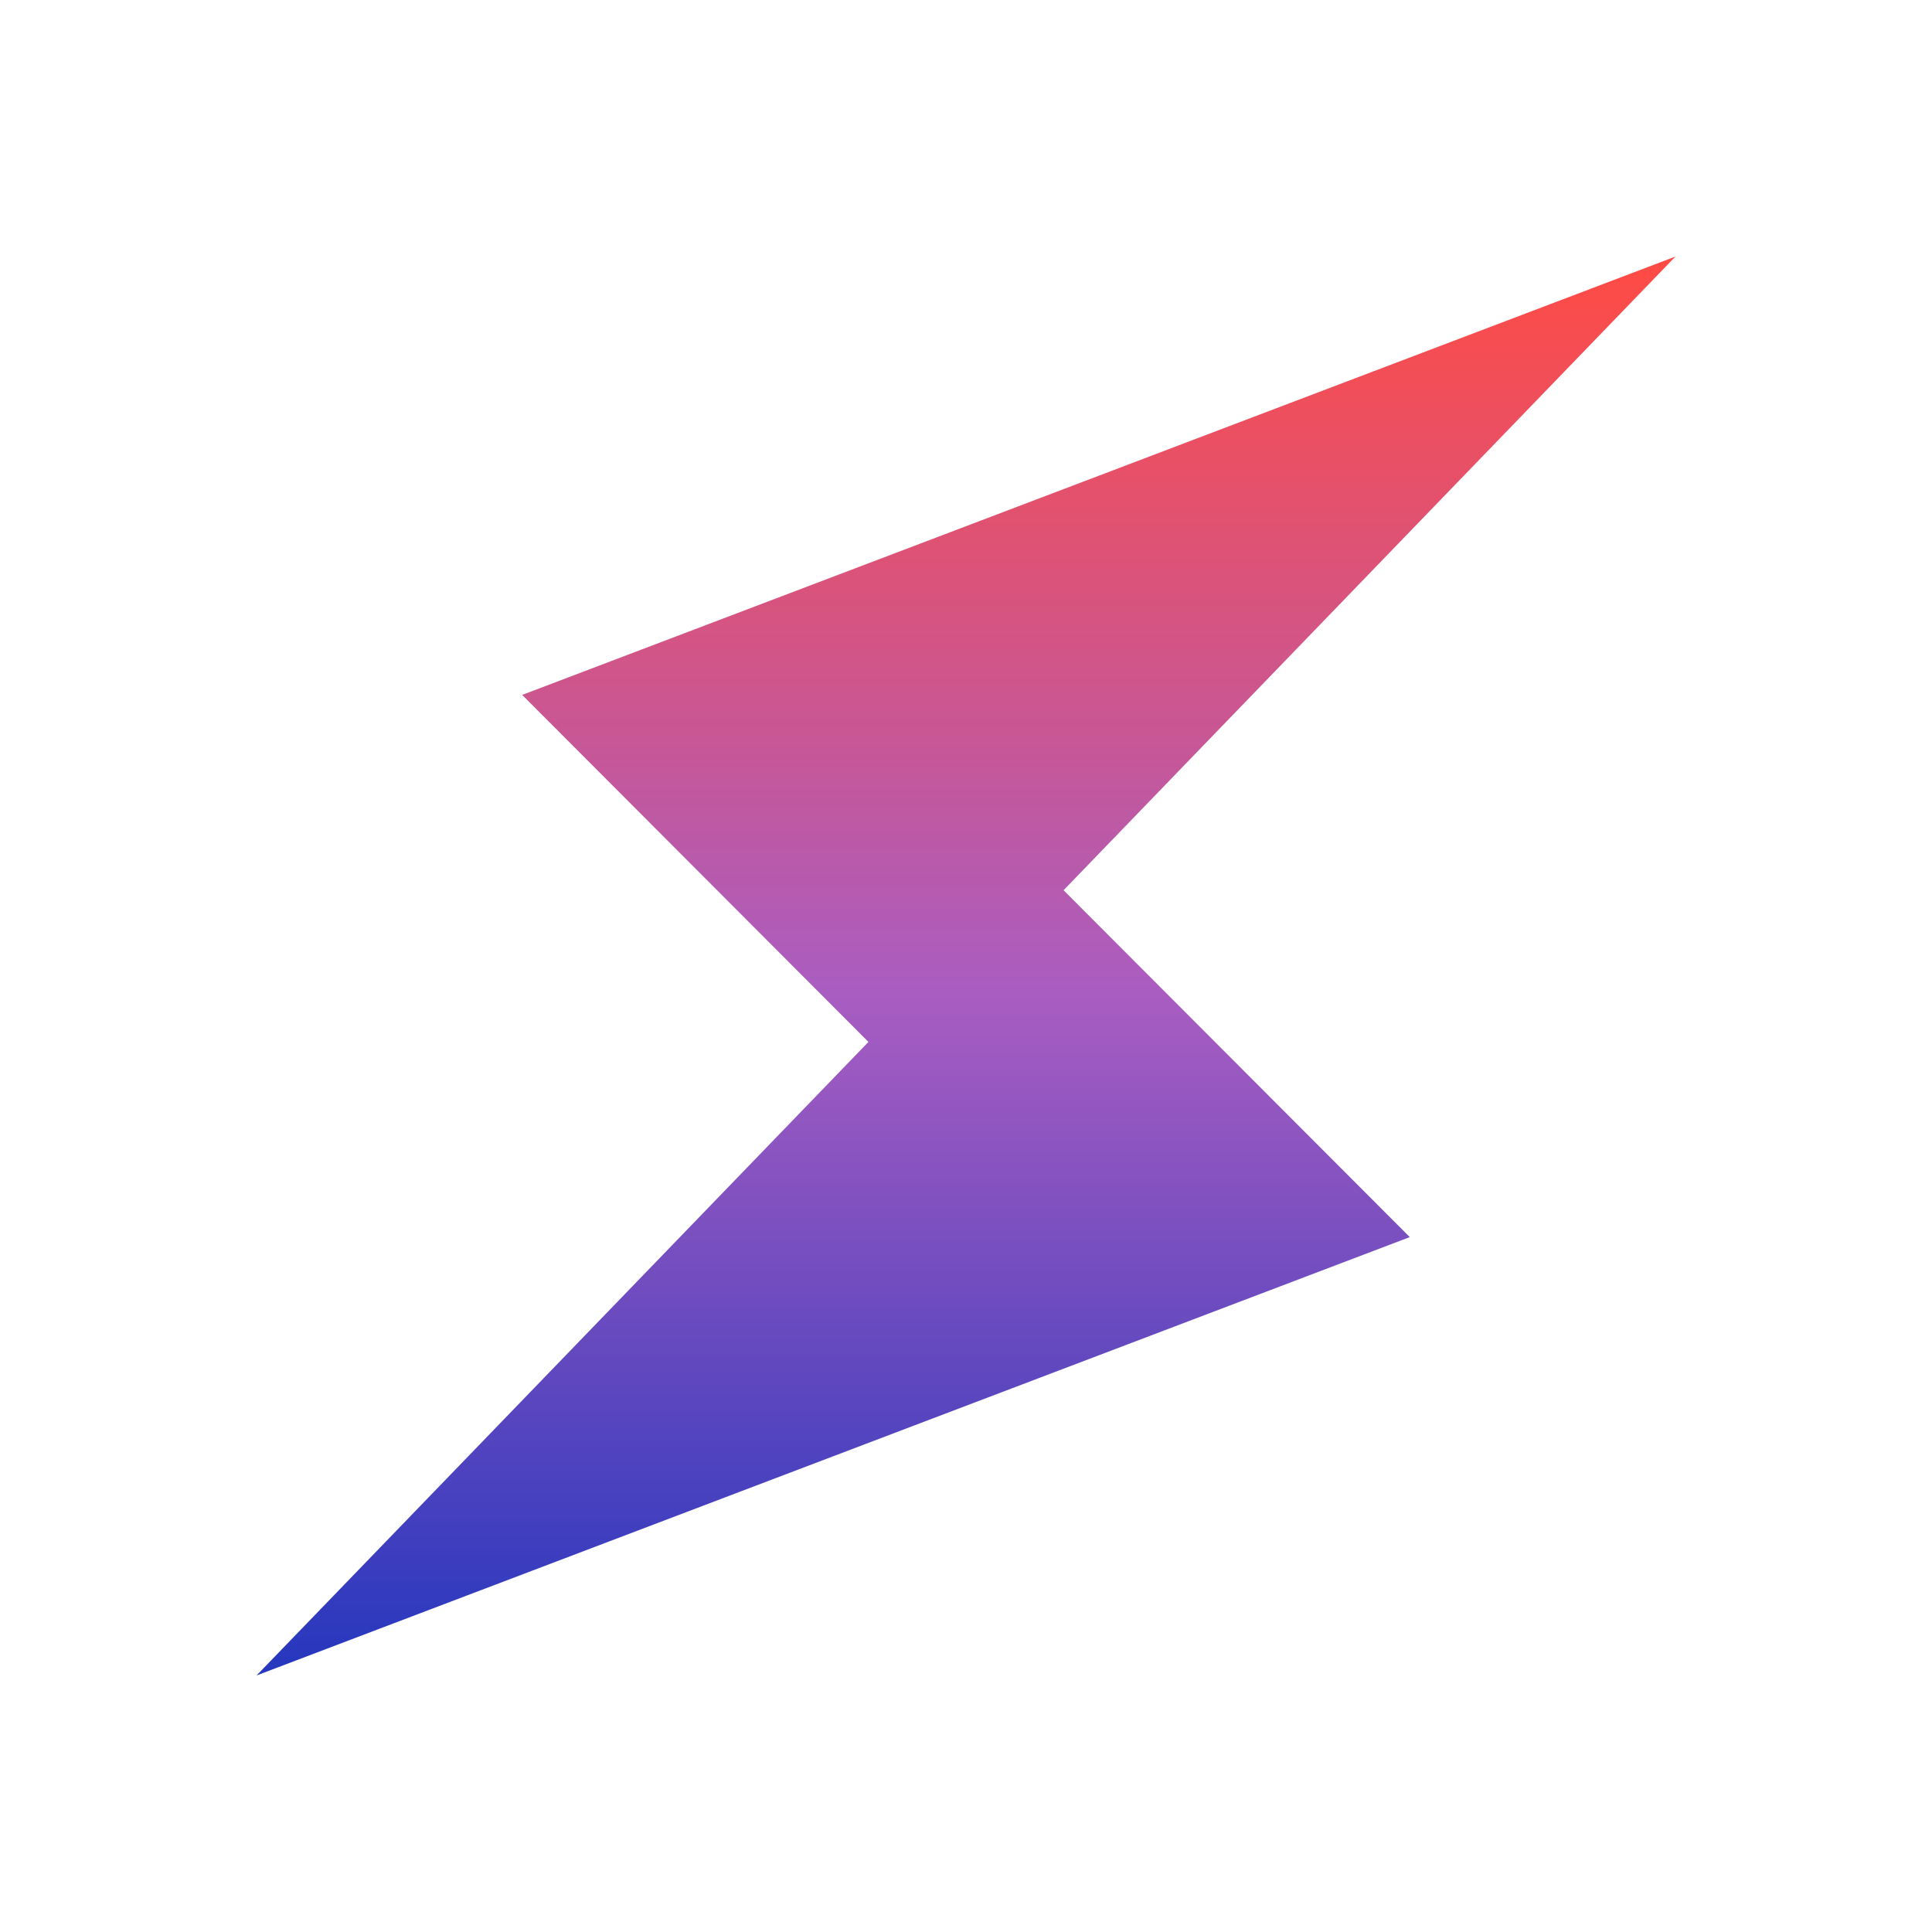 <svg xmlns="http://www.w3.org/2000/svg" xmlns:xlink="http://www.w3.org/1999/xlink" width="50" height="50" viewBox="0 0 50 50">
  <defs>
    <linearGradient id="linear-gradient" x1="0.5" x2="0.5" y2="1" gradientUnits="objectBoundingBox">
      <stop offset="0" stop-color="#ff4b44"/>
      <stop offset="0.517" stop-color="#aa5dc1"/>
      <stop offset="1" stop-color="#2637be"/>
    </linearGradient>
    <clipPath id="clip-Icon-expertise-stratégie_marque_employeur-objectifs_1">
      <rect width="50" height="50"/>
    </clipPath>
  </defs>
  <g id="Icon-expertise-stratégie_marque_employeur-objectifs_1" data-name="Icon-expertise-stratégie_marque_employeur-objectifs#1" clip-path="url(#clip-Icon-expertise-stratégie_marque_employeur-objectifs_1)">
    <path id="Tracé_6535" data-name="Tracé 6535" d="M6.875,11.345l8.961,8.981L0,36.722,29.846,25.377,20.886,16.4,36.722,0Z" transform="translate(6.639 6.639)" fill="url(#linear-gradient)"/>
  </g>
</svg>
